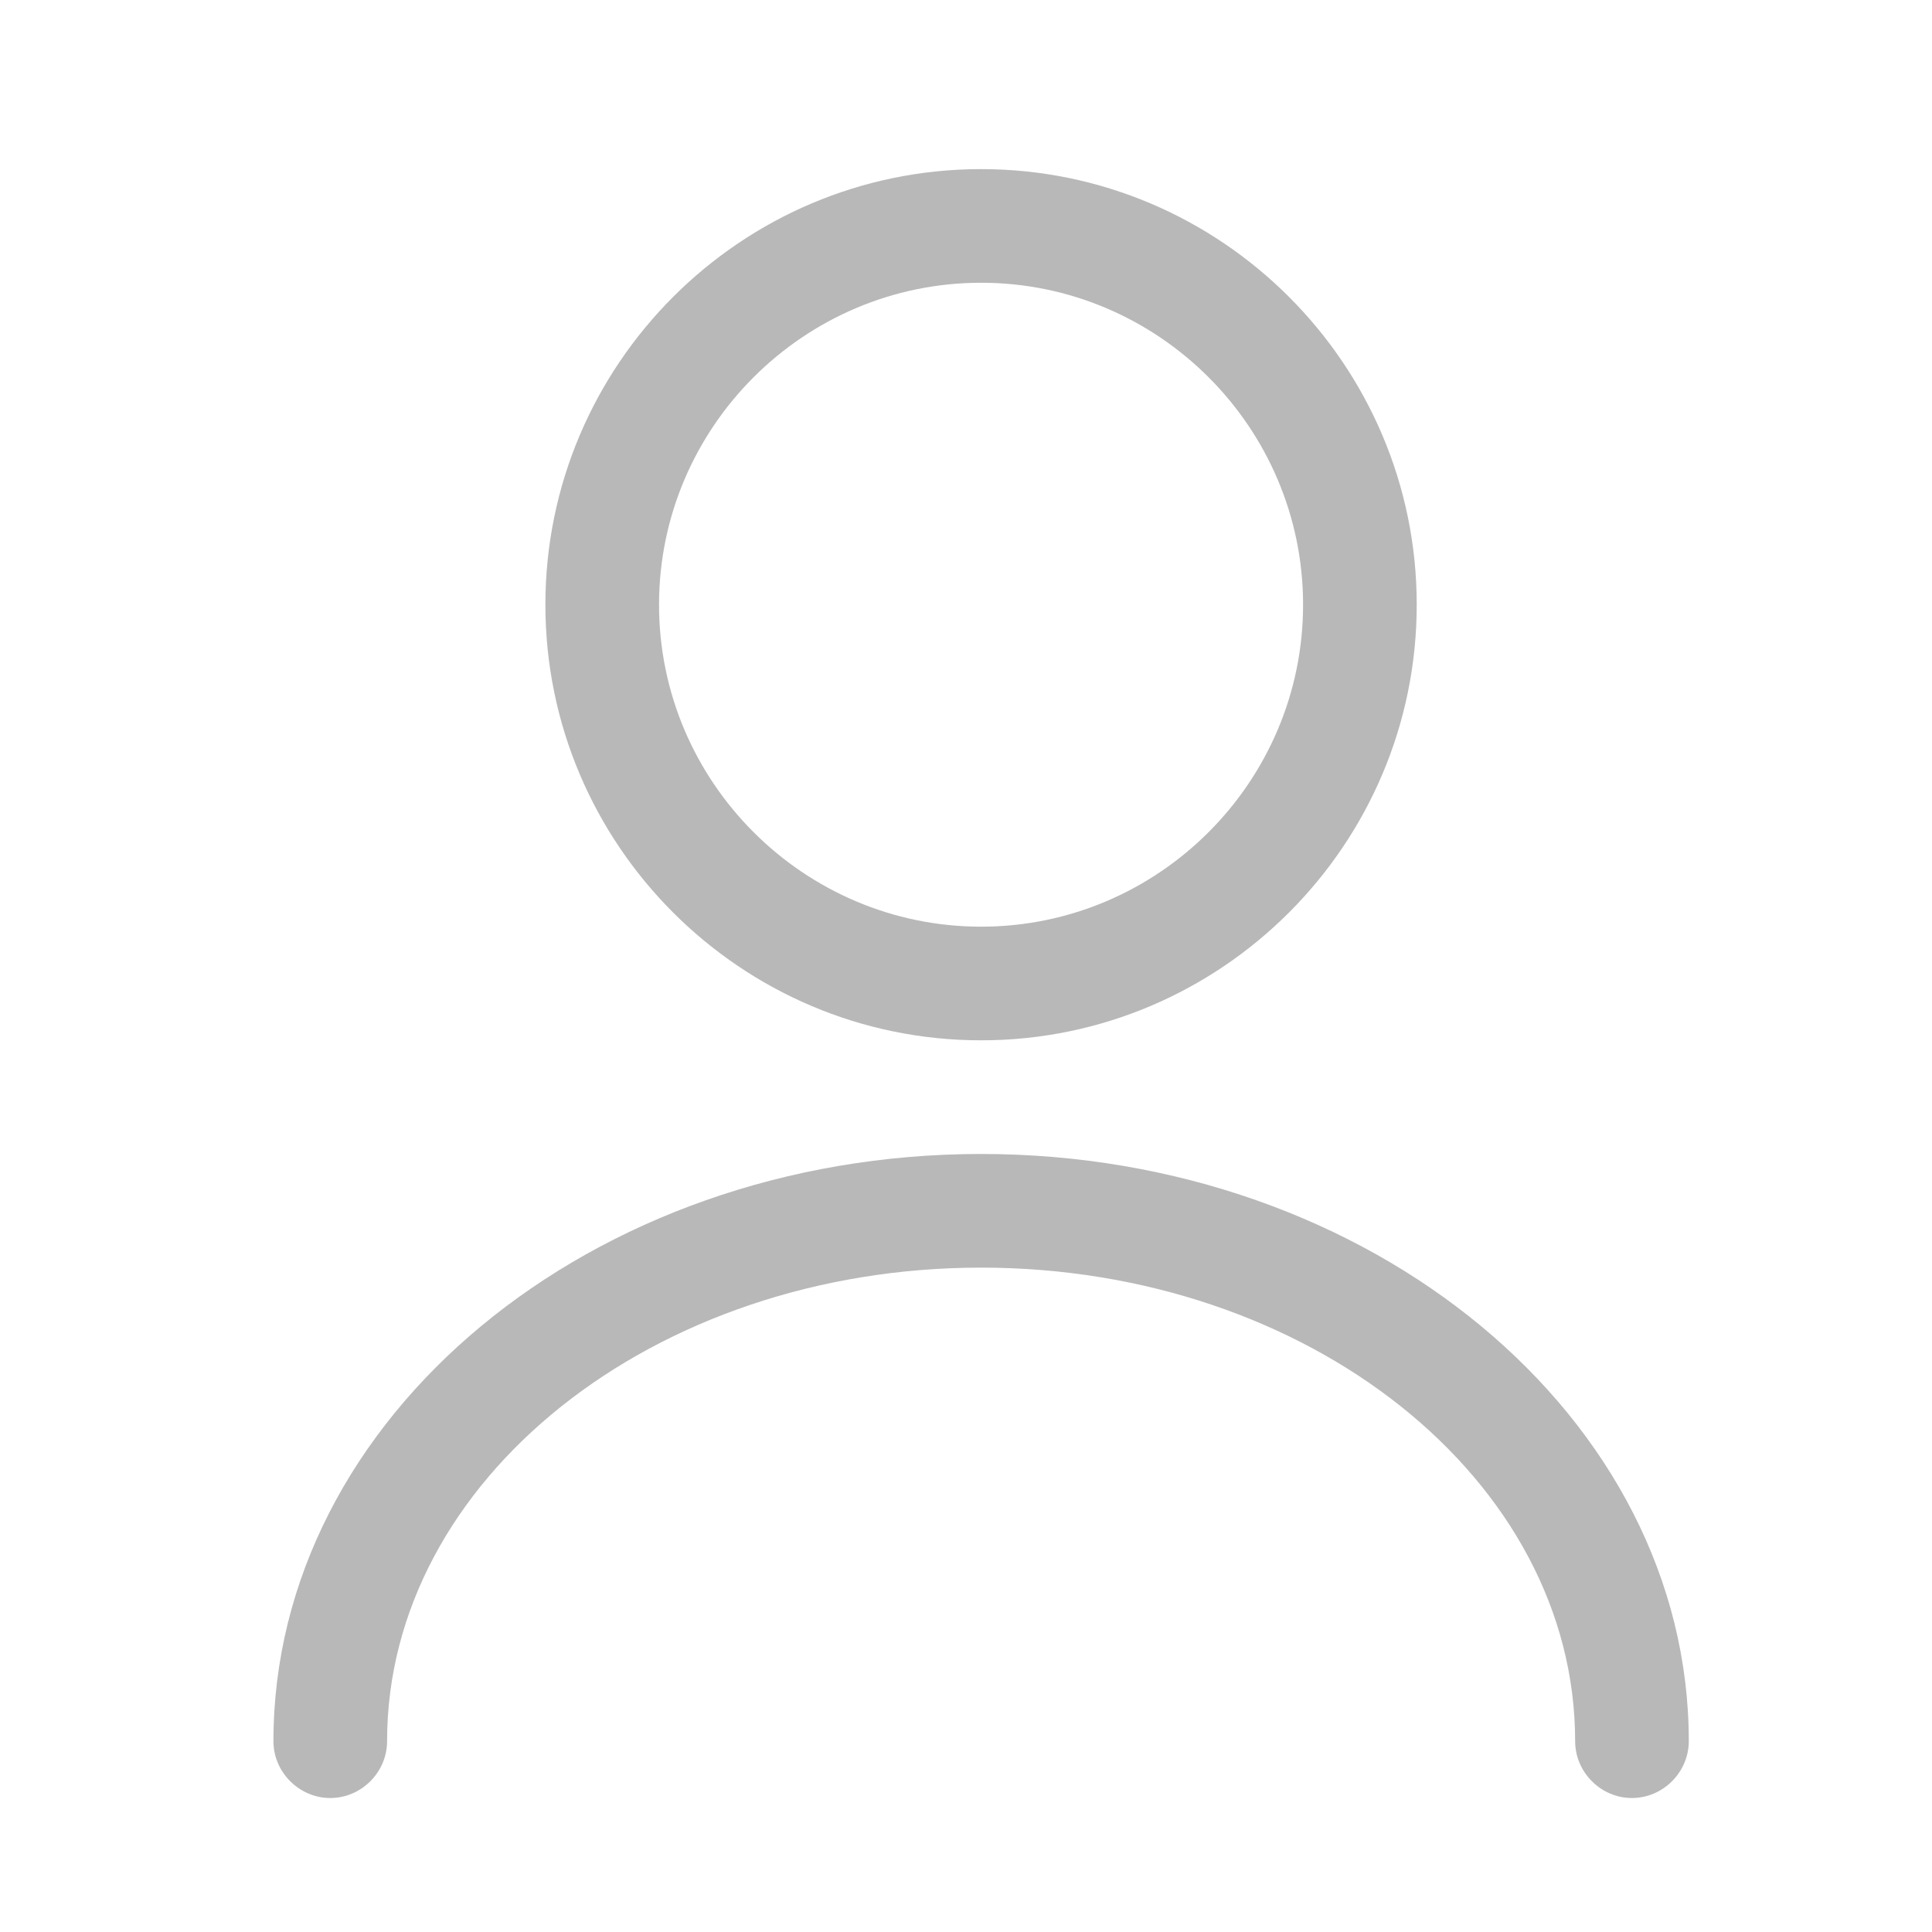 <svg width="17" height="17" viewBox="0 0 17 17" fill="none" xmlns="http://www.w3.org/2000/svg">
<g id="vuesax/outline/user">
<g id="user">
<path id="Vector" d="M8.633 9.154C6.519 9.154 4.799 7.434 4.799 5.321C4.799 3.208 6.519 1.488 8.633 1.488C10.746 1.488 12.466 3.208 12.466 5.321C12.466 7.434 10.746 9.154 8.633 9.154ZM8.633 2.488C7.073 2.488 5.799 3.761 5.799 5.321C5.799 6.881 7.073 8.154 8.633 8.154C10.193 8.154 11.466 6.881 11.466 5.321C11.466 3.761 10.193 2.488 8.633 2.488Z" fill="#B8B8B8"/>
<path id="Vector_2" d="M14.36 15.821C14.086 15.821 13.86 15.594 13.86 15.321C13.86 13.021 11.513 11.154 8.633 11.154C5.753 11.154 3.406 13.021 3.406 15.321C3.406 15.594 3.18 15.821 2.906 15.821C2.633 15.821 2.406 15.594 2.406 15.321C2.406 12.474 5.2 10.154 8.633 10.154C12.066 10.154 14.86 12.474 14.86 15.321C14.86 15.594 14.633 15.821 14.36 15.821Z" fill="#B8B8B8"/>
</g>
</g>
</svg>
